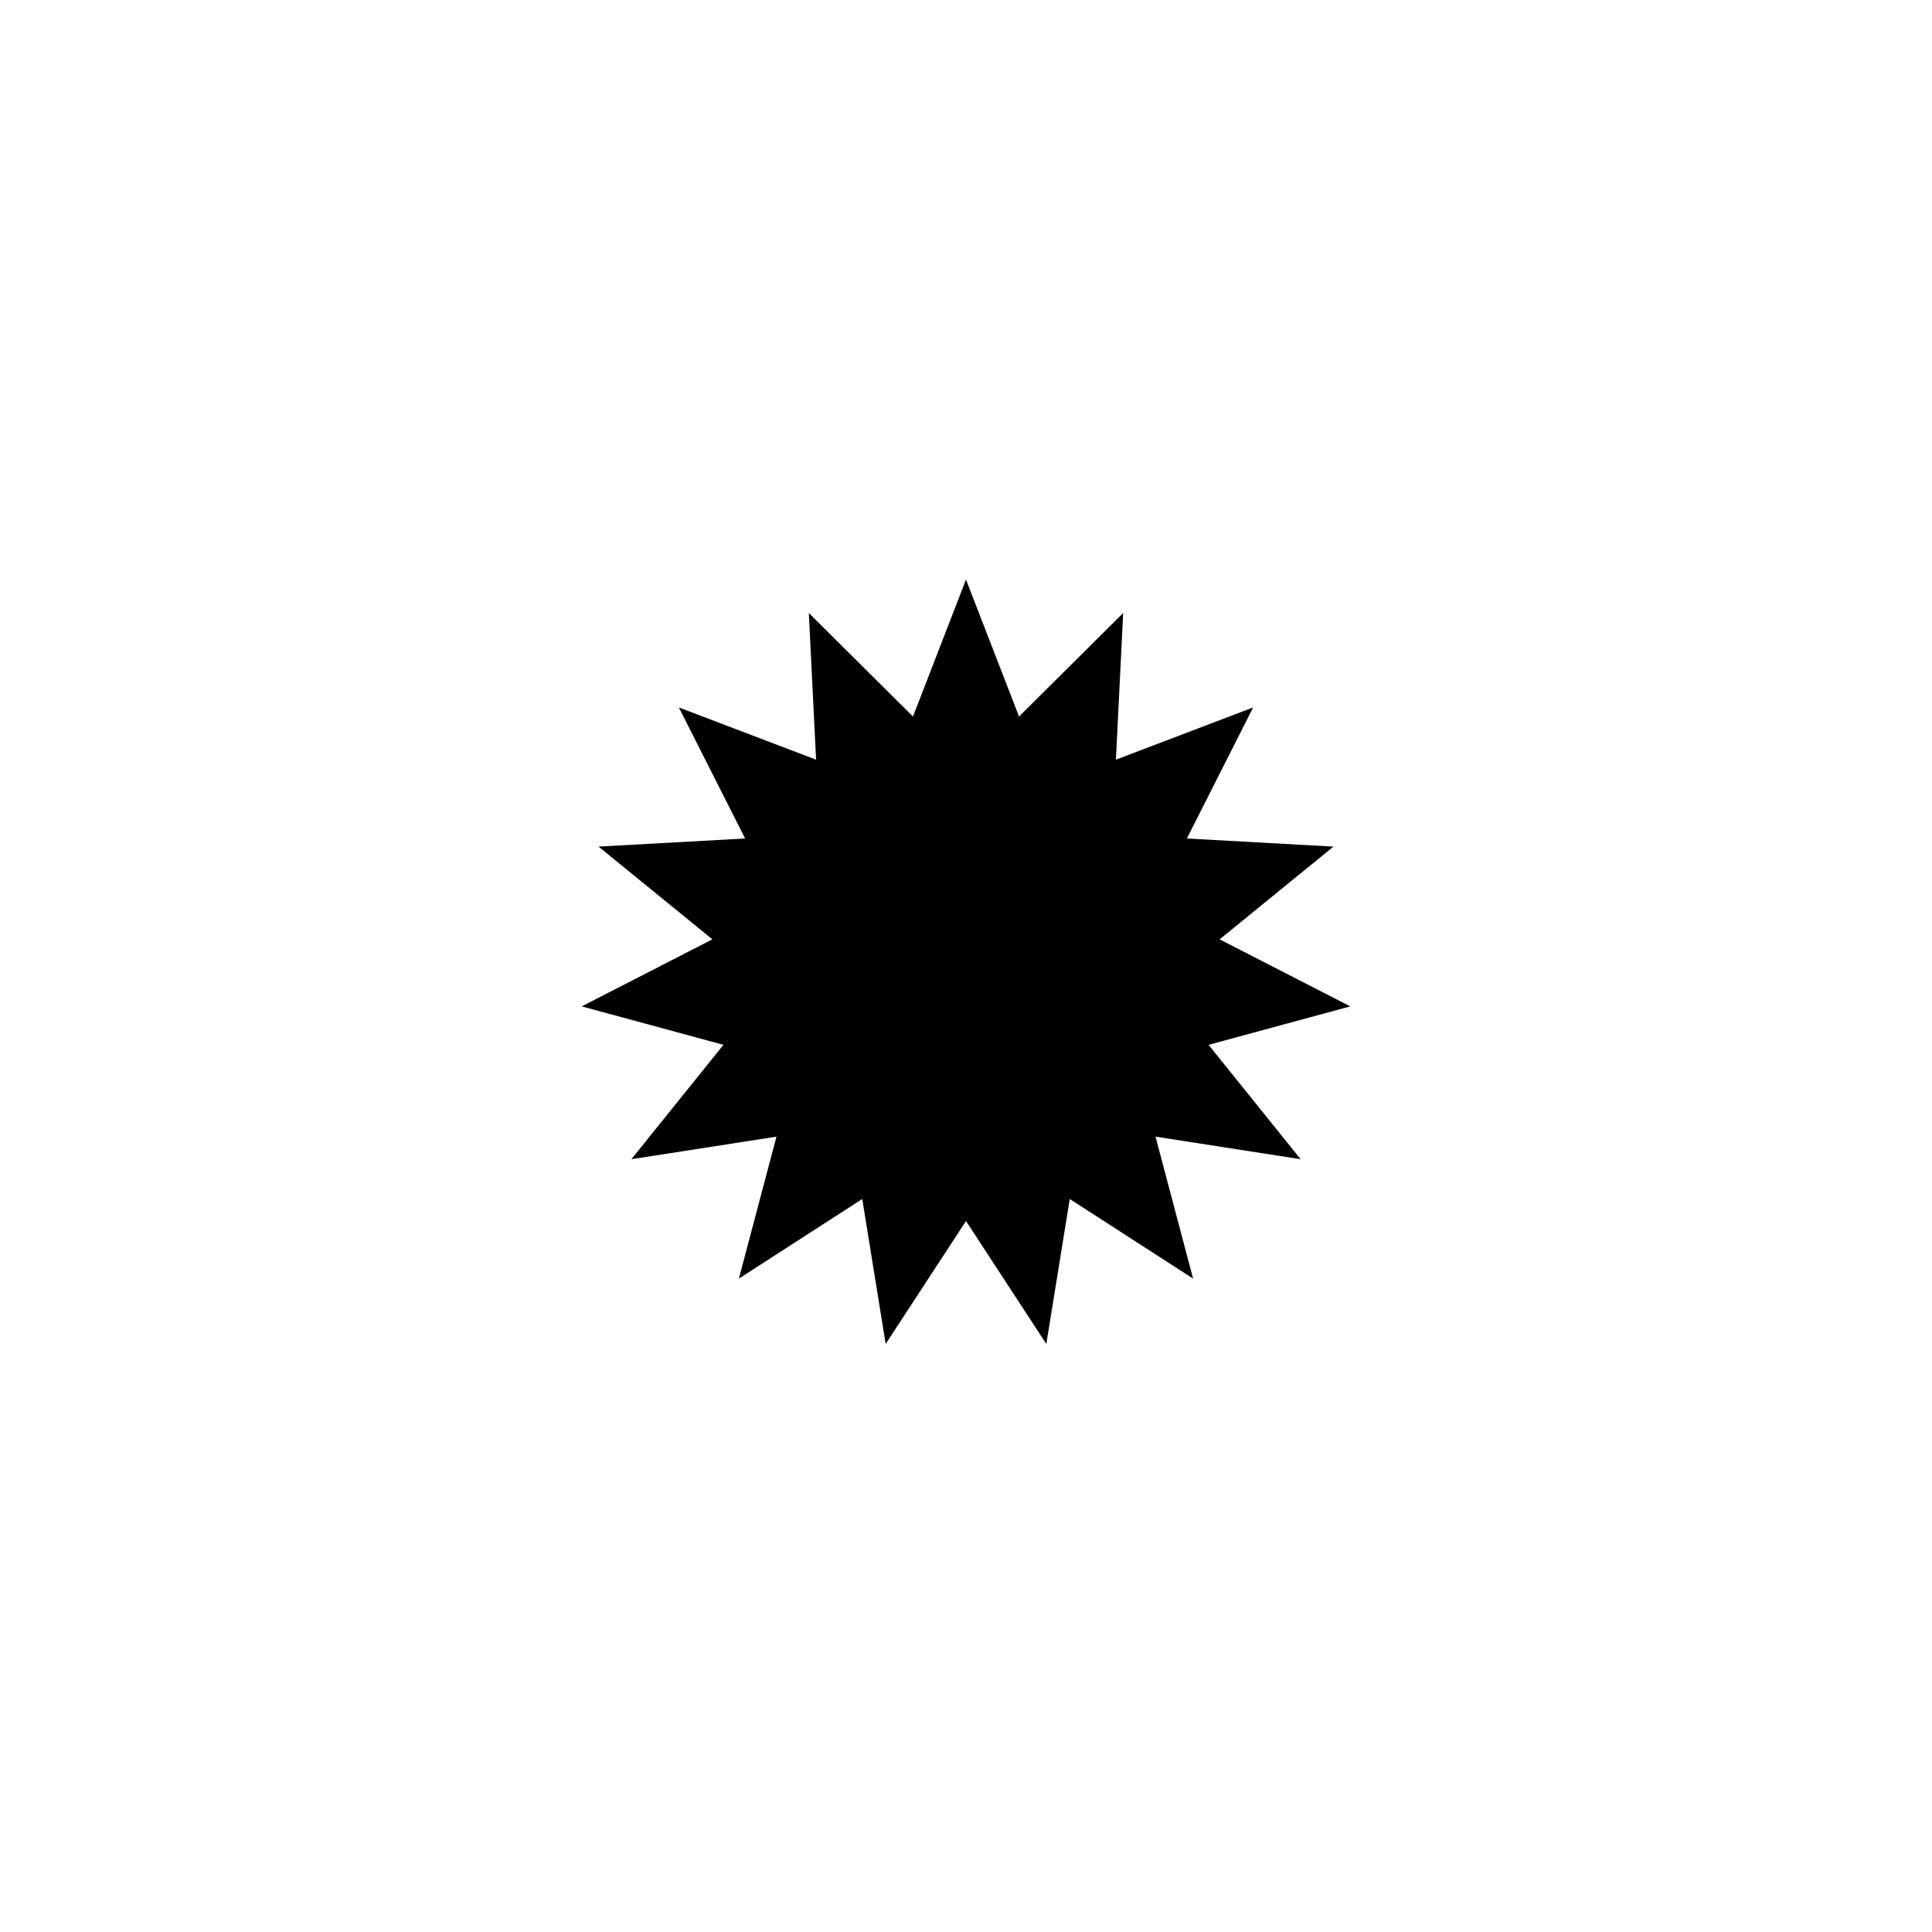<?xml version="1.0" encoding="UTF-8"?>
<svg width="40px" height="40px" viewBox="0 0 40 40" version="1.1" xmlns="http://www.w3.org/2000/svg" xmlns:xlink="http://www.w3.org/1999/xlink">
    <!-- Generator: Sketch 47.1 (45422) - http://www.bohemiancoding.com/sketch -->
    <title>Sortare/New</title>
    <desc>Created with Sketch.</desc>
    <defs></defs>
    <g id="Symbols" stroke="none" stroke-width="1" fill="none" fill-rule="evenodd">
        <g id="Sortare/New">
            <rect id="Rectangle-3" opacity="0.2" x="12" y="12" width="16" height="16"></rect>
            <polygon id="Star" fill="#000000" points="20 25.28 18.337 27.825 17.852 24.824 15.298 26.472 16.076 23.533 13.072 24 14.978 21.632 12.044 20.836 14.749 19.448 12.392 17.528 15.427 17.36 14.055 14.647 16.896 15.728 16.746 12.692 18.902 14.835 20 12 21.098 14.835 23.254 12.692 23.104 15.728 25.945 14.647 24.573 17.36 27.608 17.528 25.251 19.448 27.956 20.836 25.022 21.632 26.928 24 23.924 23.533 24.702 26.472 22.148 24.824 21.663 27.825"></polygon>
        </g>
    </g>
</svg>